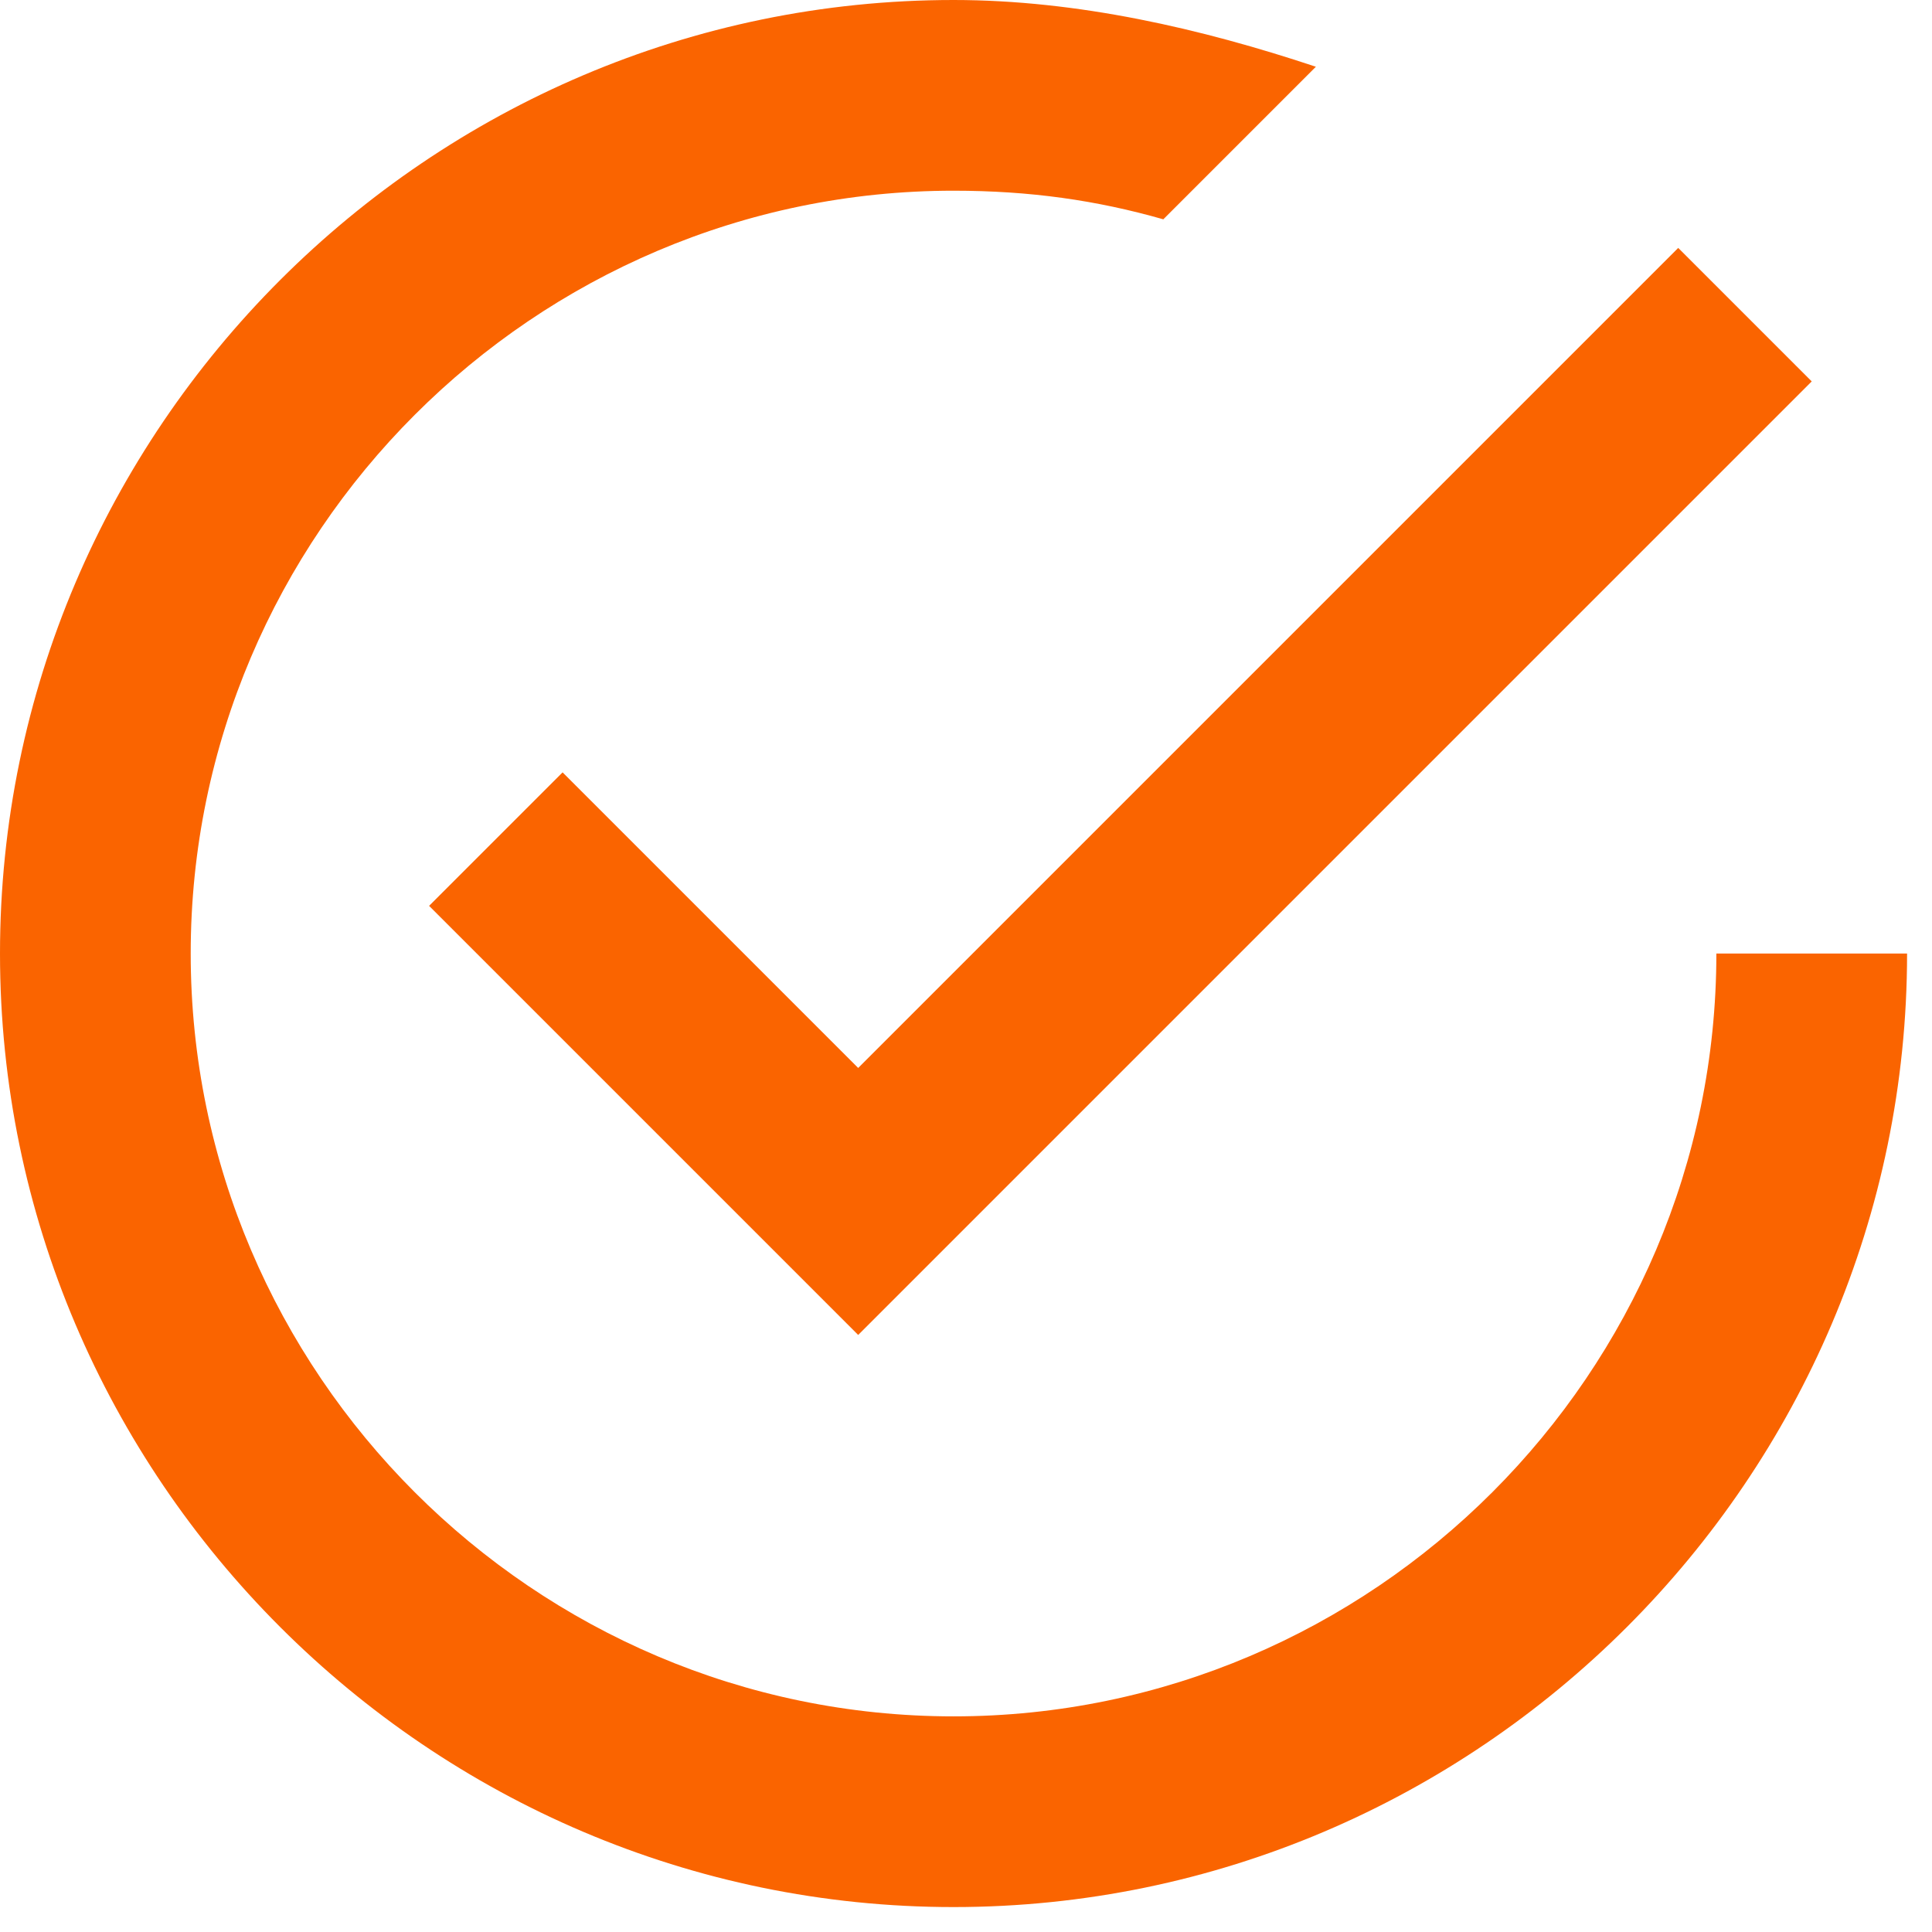 <?xml version="1.0" encoding="UTF-8"?>
<svg width="31px" height="31px" viewBox="0 0 31 31" version="1.1" xmlns="http://www.w3.org/2000/svg" xmlns:xlink="http://www.w3.org/1999/xlink">
    <!-- Generator: Sketch 64 (93537) - https://sketch.com -->
    <title>tick-inside-circle copy</title>
    <desc>Created with Sketch.</desc>
    <g id="Signup-1" stroke="none" stroke-width="1" fill="none" fill-rule="evenodd">
        <g id="Desktop-HD-Copy-3" transform="translate(-130, -8313)" fill="#FA6400" fill-rule="nonzero">
            <g id="tick-inside-circle-copy" transform="translate(130, 8313)">
                <path d="M9.027,12.393 L6.885,14.535 L13.77,21.42 L29.07,6.12 L26.928,3.978 L13.77,17.136 L9.027,12.393 Z M27.54,15.3 C27.54,22.032 22.032,27.54 15.3,27.54 C8.568,27.54 3.06,22.032 3.06,15.3 C3.06,8.568 8.568,3.06 15.3,3.06 C16.524,3.06 17.595,3.213 18.666,3.519 L21.114,1.071 C19.278,0.459 17.289,0 15.3,0 C6.885,0 0,6.885 0,15.3 C0,23.715 6.885,30.6 15.3,30.6 C23.715,30.6 30.6,23.715 30.6,15.3 L27.54,15.3 Z" id="Shape"></path>
            </g>
        </g>
    </g>
</svg>